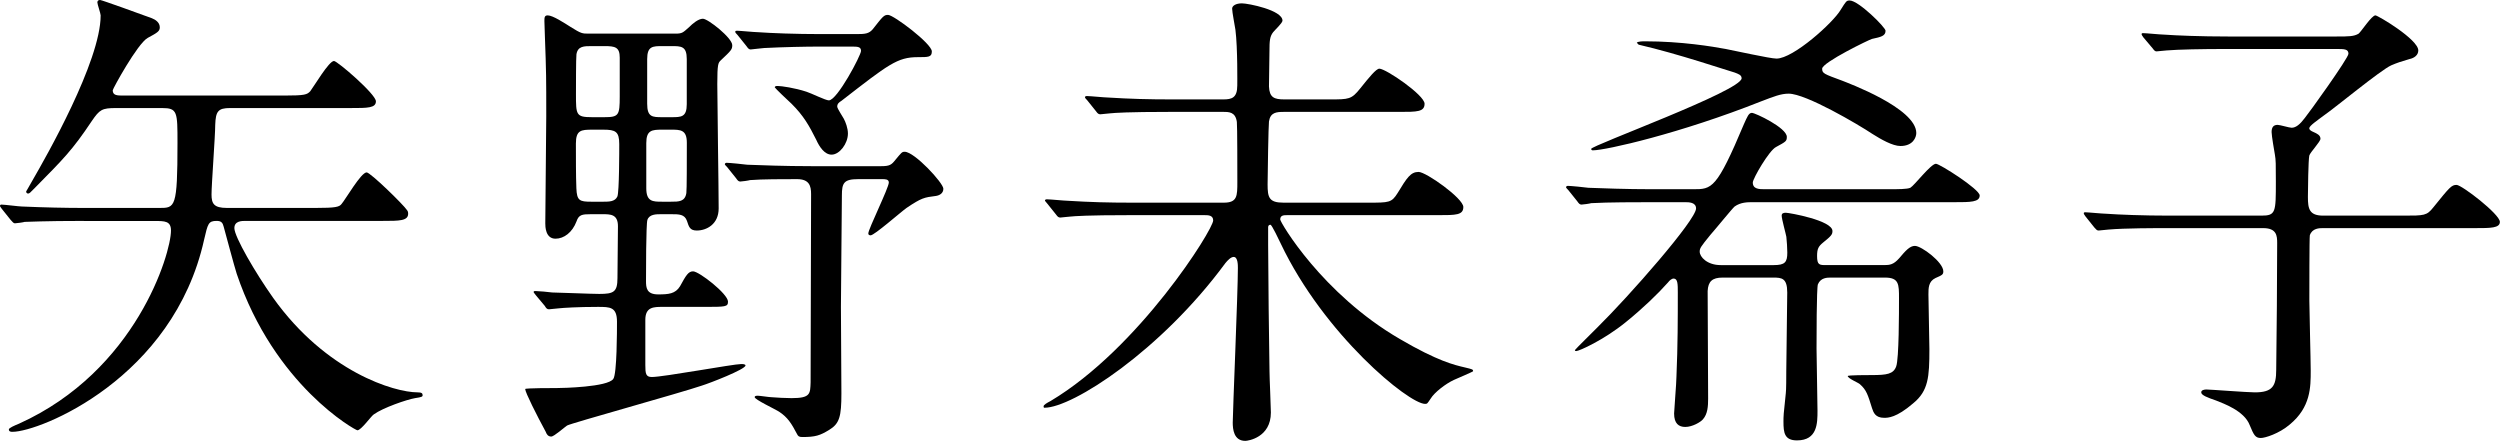 <?xml version="1.0" encoding="UTF-8"?><svg id="_レイヤー_2" xmlns="http://www.w3.org/2000/svg" viewBox="0 0 364.39 64.27"><defs><style>.cls-1{fill:#000;stroke-width:0px;}</style></defs><g id="design"><path class="cls-1" d="M12.22,32.2c-5.98,0-7.94.14-8.62.14-.2.07-1.22.21-1.43.21s-.34-.21-.61-.49l-1.29-1.61c-.14-.21-.27-.35-.27-.42,0-.14.07-.21.2-.21.48,0,2.58.28,2.99.28,3.33.14,6.18.21,9.3.21h10.73c2.31,0,2.65,0,2.65-9.45,0-4.55,0-5.11-2.24-5.11h-6.72c-2.04,0-2.38.21-3.53,1.89-2.85,4.27-4.14,5.53-8.28,9.73-.75.77-.81.84-1.02.84-.14,0-.27-.14-.27-.28,0-.07.14-.21.95-1.68,1.9-3.29,9.91-17.29,9.91-24.01,0-.28-.48-1.61-.48-1.89s.2-.35.41-.35,6.04,2.1,7.54,2.66c.54.21,1.15.63,1.15,1.33,0,.56-.34.77-1.77,1.54-1.49.84-5.09,7.42-5.09,7.63,0,.77.68.77,1.56.77h23.43c3.06,0,3.33-.14,3.8-.63.54-.7,2.72-4.41,3.46-4.41.48,0,6.11,4.83,6.11,5.88,0,.98-1.22.98-3.6.98h-17.65c-1.77,0-2.1.49-2.17,2.45,0,1.61-.54,8.68-.54,10.15,0,1.33.34,1.96,2.24,1.96h12.97c2.85,0,3.4-.14,3.73-.56.61-.7,2.85-4.62,3.67-4.62.54,0,5.36,4.69,5.91,5.53.14.21.14.35.14.49,0,1.05-1.29,1.05-3.67,1.05h-20.03c-.54,0-1.63,0-1.63,1.05,0,1.26,3.06,6.51,5.64,10.15,7.74,10.85,17.72,13.79,21.05,13.79.61,0,.75.14.75.42,0,.21-.14.28-1.09.42-1.22.21-4.69,1.4-6.04,2.38-.41.28-1.83,2.31-2.38,2.31-.27,0-12.09-6.51-17.59-22.82-.34-1.05-1.63-5.88-1.9-6.86-.14-.56-.34-.84-1.02-.84-1.22,0-1.29.42-1.83,2.73C25.26,55.17,5.77,62.94,1.83,62.94c-.2,0-.54,0-.54-.35,0-.21.81-.56,1.49-.84,17.04-7.7,22.14-24.78,22.14-28.14,0-1.4-.88-1.4-2.44-1.4h-10.25Z"/><path class="cls-1" d="M96.57,44.73c-1.29,0-2.51,0-2.51,1.89v6.58c0,1.26.07,1.75.95,1.75,1.7,0,11.88-1.89,13.04-1.89.14,0,.61,0,.61.21,0,.56-5.23,2.59-6.38,2.94-3.06,1.05-19.01,5.46-19.62,5.81-.34.21-1.9,1.61-2.31,1.61-.48,0-.68-.35-.81-.7-1.29-2.38-2.99-5.74-2.99-6.23,0-.14,4.07-.14,4.62-.14.81,0,7.4-.14,8.22-1.33.54-.7.54-7.14.54-8.33,0-2.17-1.02-2.17-2.78-2.17-2.92,0-5.09.14-5.7.21-.2,0-1.22.14-1.43.14-.27,0-.41-.14-.61-.49l-1.29-1.54c-.27-.35-.34-.42-.34-.49,0-.14.14-.14.27-.14.34,0,2.04.14,2.44.21.81,0,5.64.21,6.86.21,2.1,0,2.65-.28,2.65-2.31,0-.49.07-7.28.07-7.56,0-1.75-1.09-1.75-2.24-1.75h-1.7c-1.29,0-1.77.07-2.1,1.05-.61,1.61-1.83,2.52-3.06,2.52-1.49,0-1.49-1.82-1.49-2.24,0-2.24.14-13.16.14-15.61,0-5.67,0-6.3-.2-11.69,0-.28-.07-1.82-.07-2.17,0-.49,0-.84.48-.84.75,0,2.44,1.12,3.33,1.68,1.56.98,1.7.98,2.65.98h12.63c1.02,0,1.09-.14,2.04-.98.41-.42,1.29-1.19,1.97-1.19.75,0,4.28,2.8,4.28,3.85,0,.63-.14.77-1.7,2.24-.34.35-.48.49-.48,3.43,0,2.59.2,15.26.2,18.13,0,2.31-1.77,3.22-3.19,3.22-1.02,0-1.15-.56-1.43-1.4-.34-.98-1.15-.98-2.31-.98h-1.49c-.68,0-1.7,0-1.97.84-.2.63-.2,7.84-.2,8.89,0,.98.07,1.96,1.77,1.96,1.49,0,2.51-.07,3.19-1.19.88-1.61,1.22-2.17,1.9-2.17.88,0,5.09,3.29,5.09,4.41,0,.77-.34.77-3.53.77h-5.98ZM88.09,17.08c2.1,0,2.24-.28,2.24-3.01v-5.67c0-1.54-.68-1.68-2.24-1.68h-1.83c-1.15,0-2.04,0-2.24,1.19-.07.56-.07,4.83-.07,5.81,0,3.01,0,3.36,2.31,3.36h1.83ZM87.95,29.4c.81,0,1.7,0,2.04-.77.27-.7.27-6.65.27-7.63,0-1.82-.54-2.1-2.31-2.1h-1.63c-1.63,0-2.38.07-2.38,2.03s0,4.76.07,6.51c.07,1.82.48,1.96,2.17,1.96h1.77ZM96.51,18.9c-1.49,0-2.31.07-2.31,1.96v6.58c0,1.96.95,1.96,2.31,1.96h1.29c1.15,0,2.04,0,2.24-1.26.07-.35.07-4.9.07-7.35,0-1.89-.95-1.89-2.31-1.89h-1.29ZM96.57,6.72c-1.43,0-2.24,0-2.24,1.89v6.51c0,1.96.75,1.96,2.24,1.96h1.29c1.43,0,2.24,0,2.24-1.89v-6.58c0-1.89-.81-1.89-2.24-1.89h-1.29ZM125.09,26.11c-2.1,0-2.38.56-2.38,2.38,0,2.31-.14,13.65-.14,16.24,0,.77.07,10.57.07,12.6,0,3.36-.27,4.41-1.77,5.32-1.36.84-2.04,1.05-3.94,1.05-.48,0-.61-.14-.75-.42-.81-1.54-1.36-2.45-2.65-3.29-.54-.35-3.53-1.75-3.53-2.1,0-.21.27-.21.48-.21.27,0,1.63.21,1.9.21.95.07,2.04.14,2.99.14,2.78,0,2.72-.63,2.78-2.31,0-1.61.07-24.08.07-27.44,0-1.19-.27-2.17-2.04-2.17-1.97,0-5.16,0-6.86.14-.2.07-1.22.21-1.43.21-.27,0-.41-.21-.61-.49l-1.29-1.61c-.27-.28-.34-.35-.34-.42,0-.14.14-.21.27-.21.41,0,2.51.21,2.99.28,1.97.07,5.43.21,9.3.21h10.25c1.22,0,1.49-.21,2.04-.91.88-1.05.95-1.19,1.36-1.19,1.43,0,5.64,4.55,5.64,5.39,0,.7-.61.98-1.09,1.05-1.7.21-2.1.28-4.28,1.75-.88.63-4.69,3.99-5.23,3.99-.27,0-.34-.14-.34-.28,0-.63,2.99-6.65,2.99-7.42,0-.49-.54-.49-.95-.49h-3.53ZM124.89,4.97c1.22,0,1.77-.07,2.31-.7,1.49-1.89,1.63-2.1,2.24-2.1.81,0,6.38,4.2,6.38,5.32,0,.84-.48.84-2.04.84-2.99,0-4.28,1.05-11.14,6.37-.34.21-.61.42-.61.84,0,.28.81,1.47.95,1.75.27.49.61,1.4.61,2.17,0,1.47-1.22,3.08-2.38,3.08-1.02,0-1.77-1.12-2.24-2.17-1.02-2.03-1.83-3.5-3.6-5.25-.41-.35-2.44-2.31-2.44-2.38,0-.21.27-.21.41-.21.54,0,2.51.28,4.21.84.68.21,2.78,1.26,3.26,1.26,1.22,0,4.69-6.58,4.69-7.21,0-.56-.41-.63-1.22-.63h-4.89c-1.9,0-5.3.07-8.01.21-.2,0-1.83.21-1.97.21-.27,0-.41-.21-.61-.49l-1.29-1.61c-.27-.28-.34-.35-.34-.49s.14-.14.27-.14c.41,0,2.51.21,2.99.21,1.97.14,5.5.28,9.3.28h5.16Z"/><path class="cls-1" d="M164.54,31.36c-5.98,0-7.88.14-8.56.21-.27,0-1.22.14-1.43.14-.27,0-.41-.14-.61-.42l-1.29-1.61c-.27-.35-.34-.35-.34-.49,0-.07.14-.14.27-.14.48,0,2.58.21,2.99.21,3.33.21,6.11.28,9.3.28h13.51c1.97,0,1.97-.98,1.97-3.01,0-1.26,0-8.4-.07-8.75-.2-1.47-1.15-1.47-1.97-1.47h-7.94c-5.91,0-7.88.14-8.56.21-.2,0-1.22.14-1.43.14-.27,0-.41-.14-.61-.42l-1.29-1.61c-.27-.28-.34-.35-.34-.49,0-.07.14-.14.27-.14.48,0,2.58.21,2.99.21,3.33.21,6.11.28,9.3.28h7.6c1.22,0,2.04-.21,2.04-2.03,0-.14.07-5.46-.27-8.12-.07-.49-.48-2.59-.48-3.08,0-.42.54-.77,1.43-.77s5.91.98,5.91,2.52c0,.35-1.15,1.4-1.36,1.68-.48.63-.54,1.19-.54,2.87,0,.77-.07,4.34-.07,5.04.07,1.61.75,1.89,2.24,1.89h6.59c2.85,0,3.19,0,4.48-1.61,1.29-1.61,2.31-2.87,2.78-2.87.95,0,6.59,3.85,6.59,5.11,0,1.19-1.09,1.19-3.67,1.19h-16.84c-1.09,0-1.97.07-2.17,1.4-.07.42-.2,7.84-.2,9.17,0,1.89.2,2.66,2.31,2.66h12.36c3.06,0,3.4,0,4.28-1.4,1.36-2.24,1.9-3.08,3.06-3.08,1.09,0,6.52,3.85,6.52,5.11,0,1.19-1.09,1.19-3.67,1.19h-22c-.48,0-1.02,0-1.02.63,0,.42,6.11,10.85,17.45,17.43,5.5,3.22,7.94,3.78,9.44,4.13,1.15.28,1.22.28,1.22.56,0,.07-2.31,1.05-2.78,1.26-1.22.56-2.85,1.82-3.4,2.73-.48.7-.48.77-.81.77-2.38,0-14.73-10.08-21.05-23.38-.2-.42-1.29-2.73-1.49-2.73-.14,0-.34.07-.34.35v2.59c0,2.94.14,15.82.2,18.48,0,.91.2,5.11.2,5.95,0,3.64-3.33,4.13-3.73,4.13-1.7,0-1.83-1.75-1.83-2.66,0-1.47.75-18.97.75-22.54,0-.42,0-1.61-.61-1.61-.41,0-.88.49-1.22.91-9.37,12.74-22.27,21.07-26.35,21.07-.07,0-.14,0-.14-.21s.48-.49,1.02-.77c12.9-7.7,23.7-24.99,23.7-26.32,0-.77-.75-.77-1.22-.77h-11.07Z"/><path class="cls-1" d="M251.07,40.46c-1.49,0-2.1.56-2.17,1.96,0,1.4.07,13.16.07,15.68,0,1.12-.07,2.24-.75,3.01-.34.42-1.56,1.12-2.58,1.12-.95,0-1.63-.49-1.63-1.96,0-.42.34-4.48.34-5.32.2-4.62.2-8.68.2-12.32,0-1.19,0-2.03-.61-2.03-.27,0-.61.28-.81.56-1.49,1.68-3.67,3.78-6.18,5.81-3.19,2.59-6.79,4.2-7.2,4.2-.07,0-.2,0-.2-.14,0-.07,2.78-2.8,3.26-3.29,4.69-4.62,14.4-15.68,14.4-17.36,0-.91-1.09-.91-1.56-.91h-5.16c-1.63,0-6.18,0-8.56.14-.2.07-1.22.21-1.43.21-.27,0-.41-.21-.61-.49l-1.29-1.61c-.14-.14-.34-.35-.34-.42,0-.14.14-.21.27-.21.41,0,2.51.21,2.99.28,1.97.07,5.43.21,9.3.21h5.98c2.72,0,3.4,0,7.4-9.52.48-1.05.68-1.61,1.15-1.61s5.09,2.17,5.09,3.5c0,.63-.14.7-1.56,1.47-1.02.49-3.4,4.62-3.4,5.18,0,.98.95.98,1.77.98h17.86c1.63,0,2.85,0,3.33-.21.61-.35,2.99-3.5,3.73-3.5.54,0,6.38,3.71,6.38,4.62,0,.98-1.36.98-3.67.98h-29.47c-.68,0-1.7,0-2.58.63-.34.28-2.78,3.29-3.53,4.13-1.43,1.75-1.56,1.96-1.56,2.45,0,.77,1.09,1.96,3.06,1.96h7.74c1.63,0,1.97-.42,1.97-1.82,0-.56-.07-1.75-.14-2.31-.07-.42-.68-2.59-.68-3.08,0-.35.27-.42.61-.42.48,0,6.79,1.12,6.79,2.66,0,.49-.14.7-1.36,1.68-.68.56-.88.91-.88,1.96,0,1.33.34,1.33,1.36,1.33h8.42c.81,0,1.36-.07,2.17-.98.95-1.12,1.56-1.82,2.31-1.82.95,0,4.14,2.38,4.14,3.71,0,.49-.2.56-1.15.98-1.02.49-1.02,1.47-1.02,2.38,0,1.12.14,6.72.14,7.98,0,4.06-.14,6.09-2.38,7.91-2.44,2.1-3.67,2.1-4.21,2.1-1.29,0-1.56-.77-1.77-1.4-.61-1.96-.81-2.66-1.77-3.5-.2-.21-1.77-.84-1.77-1.19,0-.14,2.92-.14,3.46-.14,2.24,0,3.19-.14,3.6-1.26.41-1.12.41-7.91.41-9.94s0-3.01-2.04-3.01h-7.88c-.54,0-1.49,0-1.9.98-.2.49-.2,8.12-.2,9.38s.14,7.63.14,9.03c0,1.82,0,4.34-2.99,4.34-1.83,0-1.97-1.12-1.97-2.73,0-.77,0-1.05.34-4.13.07-.42.07-2.59.07-3.22,0-1.68.14-9.66.14-11.48,0-2.1-.81-2.17-2.04-2.17h-7.4ZM239.73,6.02c5.36,0,9.91.77,11.81,1.12,1.15.21,6.45,1.4,7.4,1.4,2.44,0,8.28-5.25,9.37-7.14.75-1.19.81-1.33,1.29-1.33,1.29,0,5.23,3.92,5.23,4.41,0,.77-.68.91-1.97,1.19-.34.07-7.27,3.43-7.27,4.34,0,.7.27.77,2.92,1.75.68.28,10.8,3.99,10.8,7.63,0,.63-.48,1.89-2.31,1.89-1.15,0-2.85-.98-4.07-1.75-2.1-1.4-9.71-5.88-12.22-5.88-1.15,0-2.17.42-4.01,1.12-11.81,4.69-22.68,7.14-24.51,7.14-.07,0-.27,0-.27-.21,0-.49,21.93-8.47,21.93-10.29,0-.49-.48-.63-1.02-.84-1.02-.28-8.22-2.73-13.99-4.06l-.27-.28c.14-.21.95-.21,1.15-.21Z"/><path class="cls-1" d="M329.62,31.43c2.1,0,2.1-.49,2.1-4.97,0-2.52,0-3.15-.14-3.92-.07-.42-.48-2.73-.48-3.29,0-.7.27-1.05.88-1.05.34,0,1.7.42,2.04.42.61,0,1.22-.49,1.9-1.4.54-.63,6.38-8.75,6.38-9.38,0-.7-.61-.7-1.77-.7h-16.16c-3.33,0-6.93.07-8.56.21-.27,0-1.22.14-1.49.14-.2,0-.34-.14-.54-.42l-1.36-1.61q-.27-.35-.27-.49c0-.14.14-.14.2-.14.48,0,2.51.21,2.99.21,1.97.14,5.5.28,9.37.28h15.89c1.7,0,2.51,0,3.19-.42.41-.35,1.9-2.66,2.44-2.66.34,0,6.25,3.5,6.25,5.11,0,.7-.61,1.12-1.29,1.26-1.22.35-1.83.56-2.65.91-1.56.7-8.15,6.16-9.78,7.28-1.02.77-2.17,1.54-2.17,1.89,0,.28.34.42.48.49.61.28,1.15.49,1.15,1.05,0,.42-1.49,1.96-1.63,2.45-.14.7-.2,4.97-.2,6.02,0,1.75.2,2.73,2.24,2.73h11.68c3.06,0,3.4,0,4.35-1.19,2.38-2.94,2.65-3.29,3.4-3.29s6.31,4.27,6.31,5.39c0,.91-1.36.91-3.6.91h-22.2c-.48,0-1.56,0-1.9,1.05-.07.28-.07,8.26-.07,9.52,0,1.47.2,8.61.2,10.22,0,2.38,0,5.32-3.06,7.84-1.56,1.33-3.6,1.96-4.21,1.96-.81,0-1.02-.42-1.63-1.89-.81-2.1-3.87-3.15-4.89-3.57-1.22-.42-2.17-.77-2.17-1.19,0-.35.48-.42.75-.42.54,0,5.98.42,7.06.42,2.58,0,3.12-.91,3.12-3.29.07-6.09.14-12.46.14-18.48,0-1.05-.07-2.17-2.04-2.17h-13.99c-1.63,0-6.18,0-8.56.21-.2,0-1.22.14-1.43.14-.27,0-.34-.14-.61-.42l-1.29-1.61q-.27-.35-.27-.49c0-.14.14-.14.2-.14.41,0,2.51.21,2.99.21,1.97.14,5.5.28,9.3.28h13.38Z"/></g></svg>